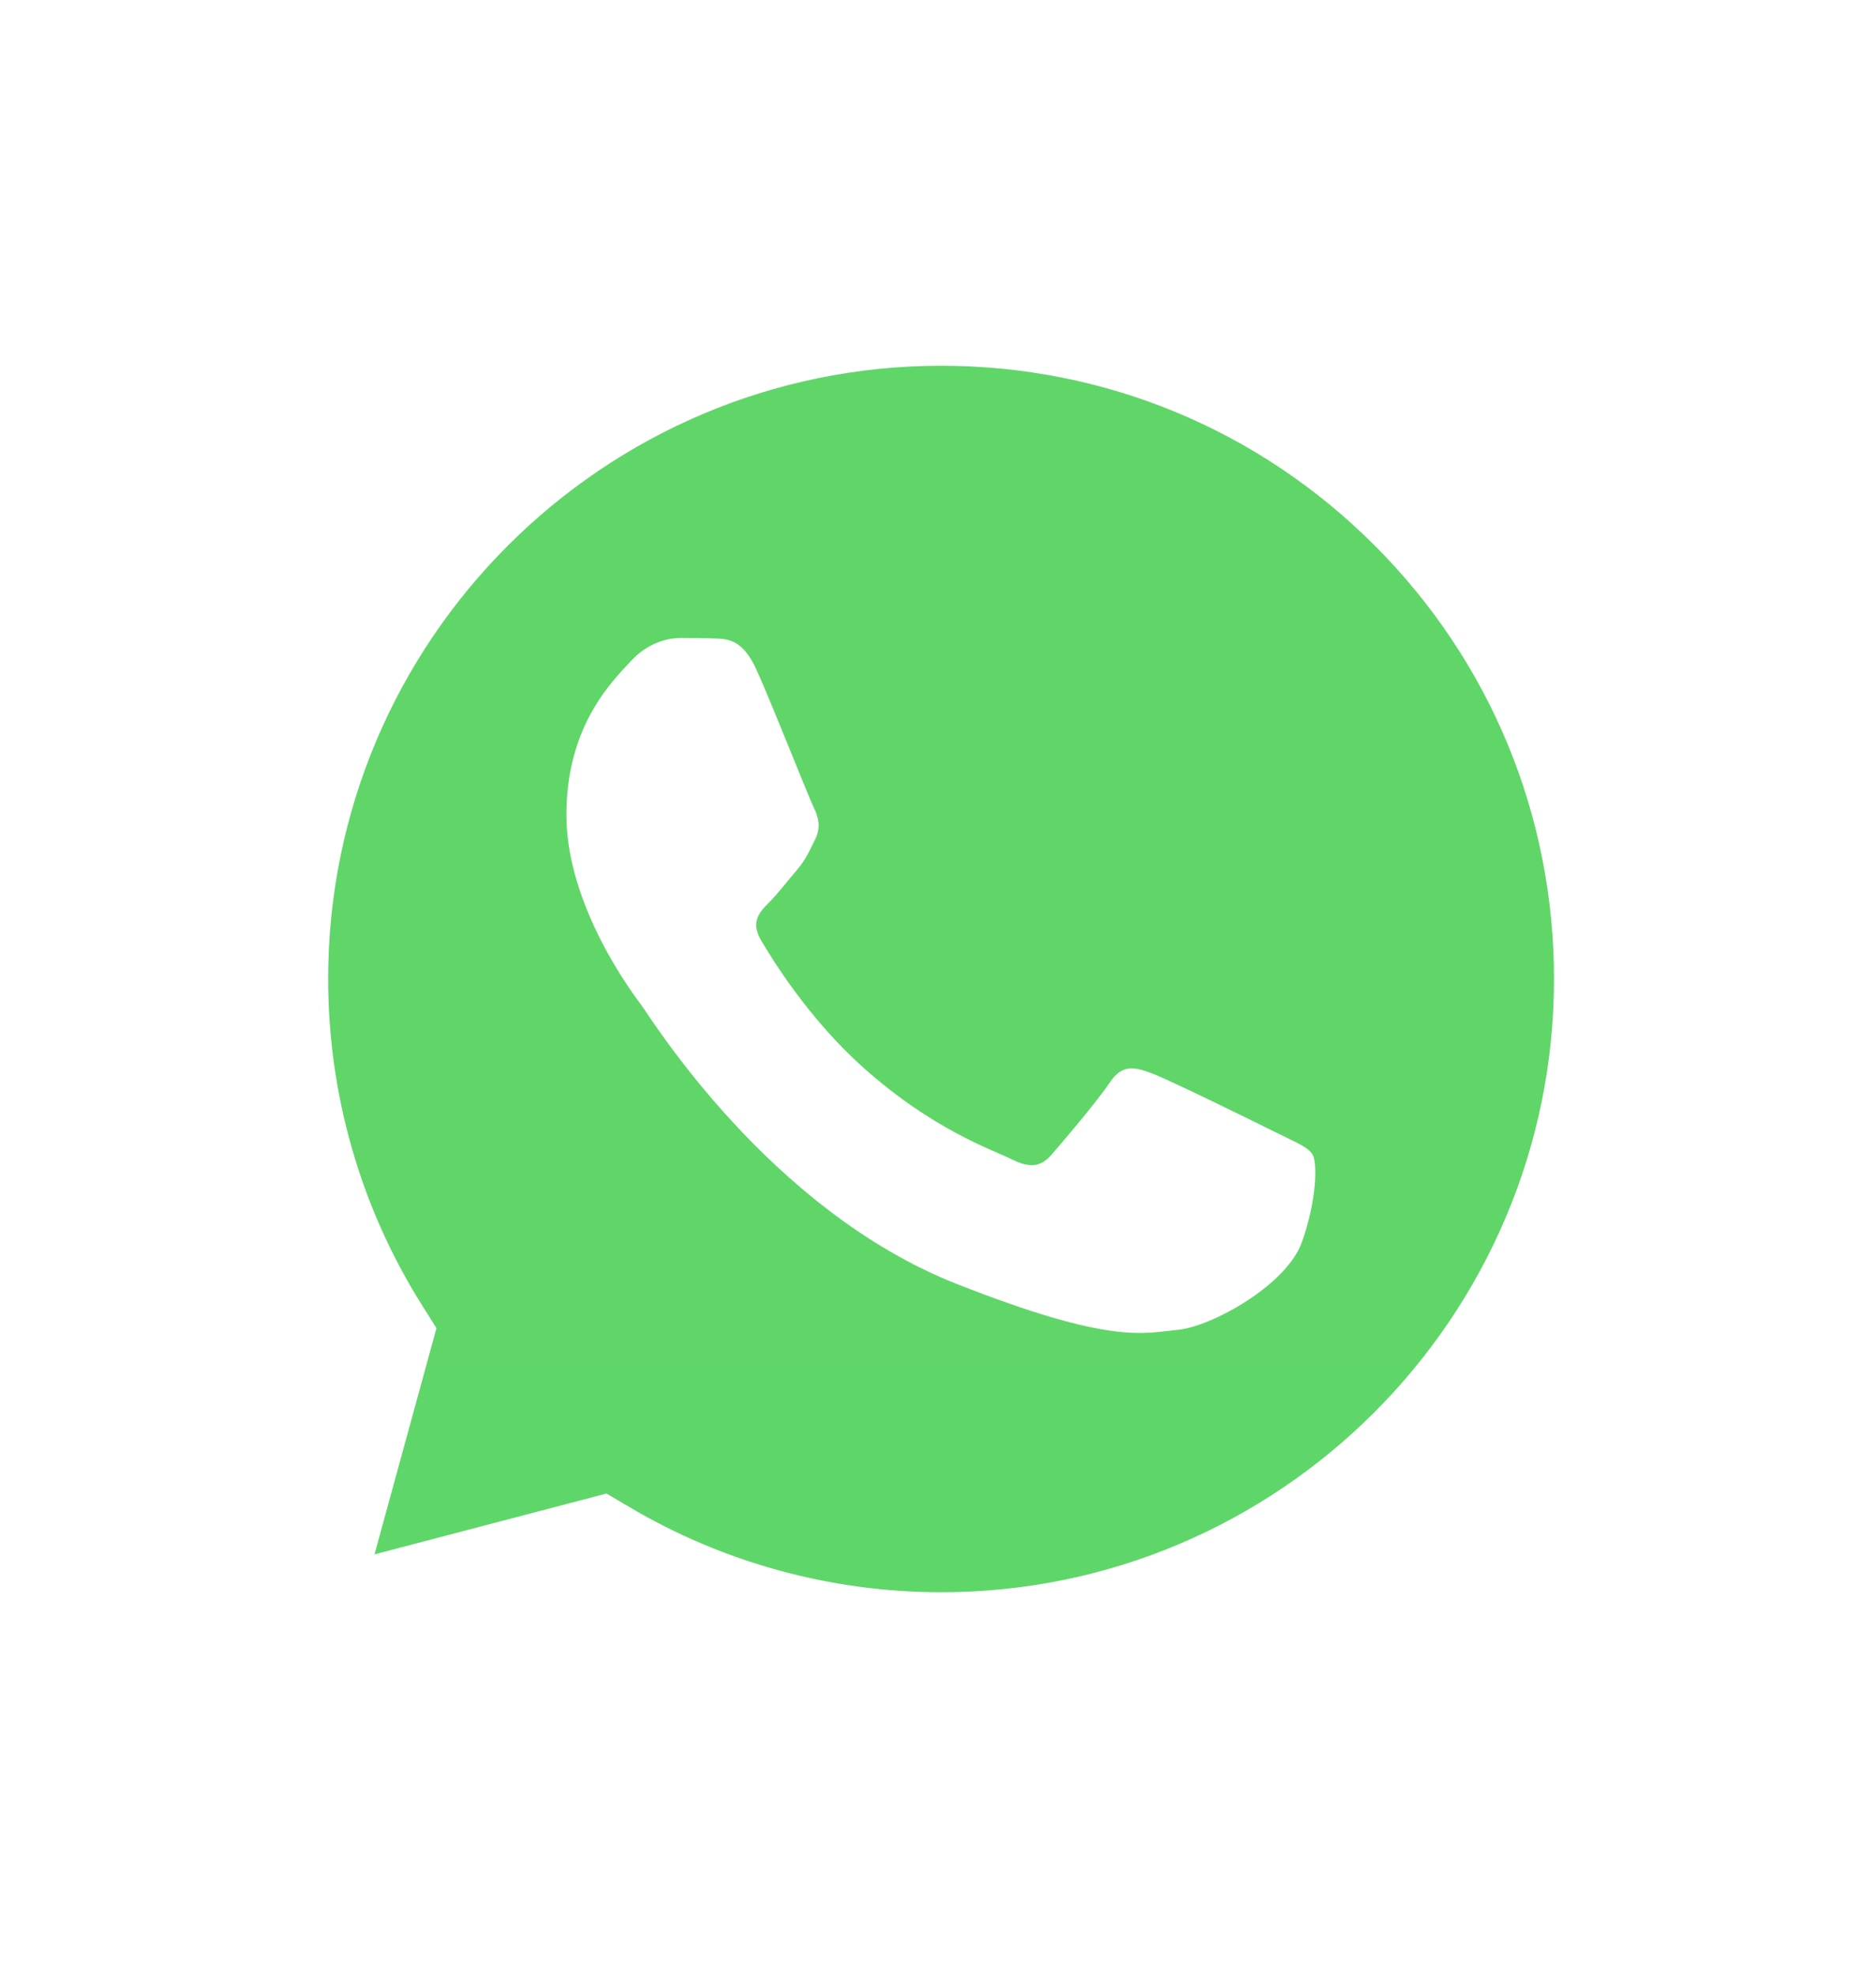 <svg width="38" height="40" viewBox="0 0 38 40" fill="none" xmlns="http://www.w3.org/2000/svg">
<g filter="url(#filter0_d_168_2975)">
<path d="M4.64 18.819C4.64 21.359 5.303 23.84 6.565 26.026L4.52 33.496L12.164 31.491C14.278 32.642 16.647 33.245 19.055 33.246H19.061C27.008 33.246 33.477 26.779 33.48 18.83C33.482 14.979 31.983 11.357 29.261 8.632C26.538 5.908 22.918 4.406 19.06 4.405C11.112 4.405 4.644 10.871 4.64 18.819" fill="url(#paint0_linear_168_2975)"/>
<path d="M4.125 18.814C4.125 21.446 4.812 24.015 6.119 26.28L4 34.017L11.918 31.941C14.1 33.131 16.557 33.758 19.056 33.759H19.063C27.295 33.759 33.996 27.059 34 18.826C34.001 14.836 32.449 11.084 29.629 8.262C26.809 5.44 23.059 3.884 19.063 3.883C10.829 3.883 4.129 10.581 4.125 18.814ZM8.841 25.89L8.545 25.42C7.303 23.444 6.647 21.16 6.647 18.815C6.65 11.972 12.219 6.405 19.067 6.405C22.384 6.406 25.501 7.699 27.845 10.044C30.189 12.39 31.479 15.509 31.478 18.825C31.475 25.669 25.906 31.237 19.063 31.237H19.058C16.83 31.235 14.645 30.637 12.739 29.506L12.285 29.238L7.586 30.47L8.841 25.89Z" fill="url(#paint1_linear_168_2975)"/>
<path d="M15.329 12.572C15.05 11.951 14.755 11.938 14.489 11.927C14.272 11.918 14.023 11.918 13.774 11.918C13.525 11.918 13.121 12.012 12.779 12.385C12.437 12.759 11.473 13.662 11.473 15.498C11.473 17.334 12.81 19.109 12.997 19.358C13.183 19.607 15.579 23.496 19.372 24.992C22.525 26.235 23.167 25.988 23.851 25.925C24.535 25.863 26.059 25.023 26.37 24.151C26.681 23.28 26.681 22.533 26.588 22.377C26.495 22.221 26.246 22.128 25.872 21.941C25.499 21.755 23.664 20.852 23.322 20.727C22.98 20.603 22.731 20.541 22.482 20.914C22.233 21.287 21.519 22.128 21.301 22.377C21.083 22.626 20.865 22.657 20.492 22.471C20.119 22.283 18.917 21.89 17.491 20.618C16.381 19.629 15.632 18.407 15.414 18.034C15.197 17.66 15.391 17.458 15.578 17.272C15.746 17.105 15.951 16.837 16.138 16.619C16.324 16.401 16.386 16.245 16.511 15.996C16.636 15.747 16.573 15.529 16.48 15.342C16.386 15.156 15.661 13.31 15.329 12.572Z" fill="white"/>
</g>
<defs>
<filter id="filter0_d_168_2975" x="0" y="0.883" width="38" height="38.234" filterUnits="userSpaceOnUse" color-interpolation-filters="sRGB">
<feFlood flood-opacity="0" result="BackgroundImageFix"/>
<feColorMatrix in="SourceAlpha" type="matrix" values="0 0 0 0 0 0 0 0 0 0 0 0 0 0 0 0 0 0 127 0" result="hardAlpha"/>
<feOffset dy="1"/>
<feGaussianBlur stdDeviation="2"/>
<feComposite in2="hardAlpha" operator="out"/>
<feColorMatrix type="matrix" values="0 0 0 0 0 0 0 0 0 0 0 0 0 0 0 0 0 0 0.08 0"/>
<feBlend mode="normal" in2="BackgroundImageFix" result="effect1_dropShadow_168_2975"/>
<feBlend mode="normal" in="SourceGraphic" in2="effect1_dropShadow_168_2975" result="shape"/>
</filter>
<linearGradient id="paint0_linear_168_2975" x1="1452.56" y1="2913.53" x2="1452.56" y2="4.405" gradientUnits="userSpaceOnUse">
<stop stop-color="#1FAF38"/>
<stop offset="1" stop-color="#60D669"/>
</linearGradient>
<linearGradient id="paint1_linear_168_2975" x1="1504" y1="3017.32" x2="1504" y2="3.883" gradientUnits="userSpaceOnUse">
<stop stop-color="#F9F9F9"/>
<stop offset="1" stop-color="white"/>
</linearGradient>
</defs>
</svg>
